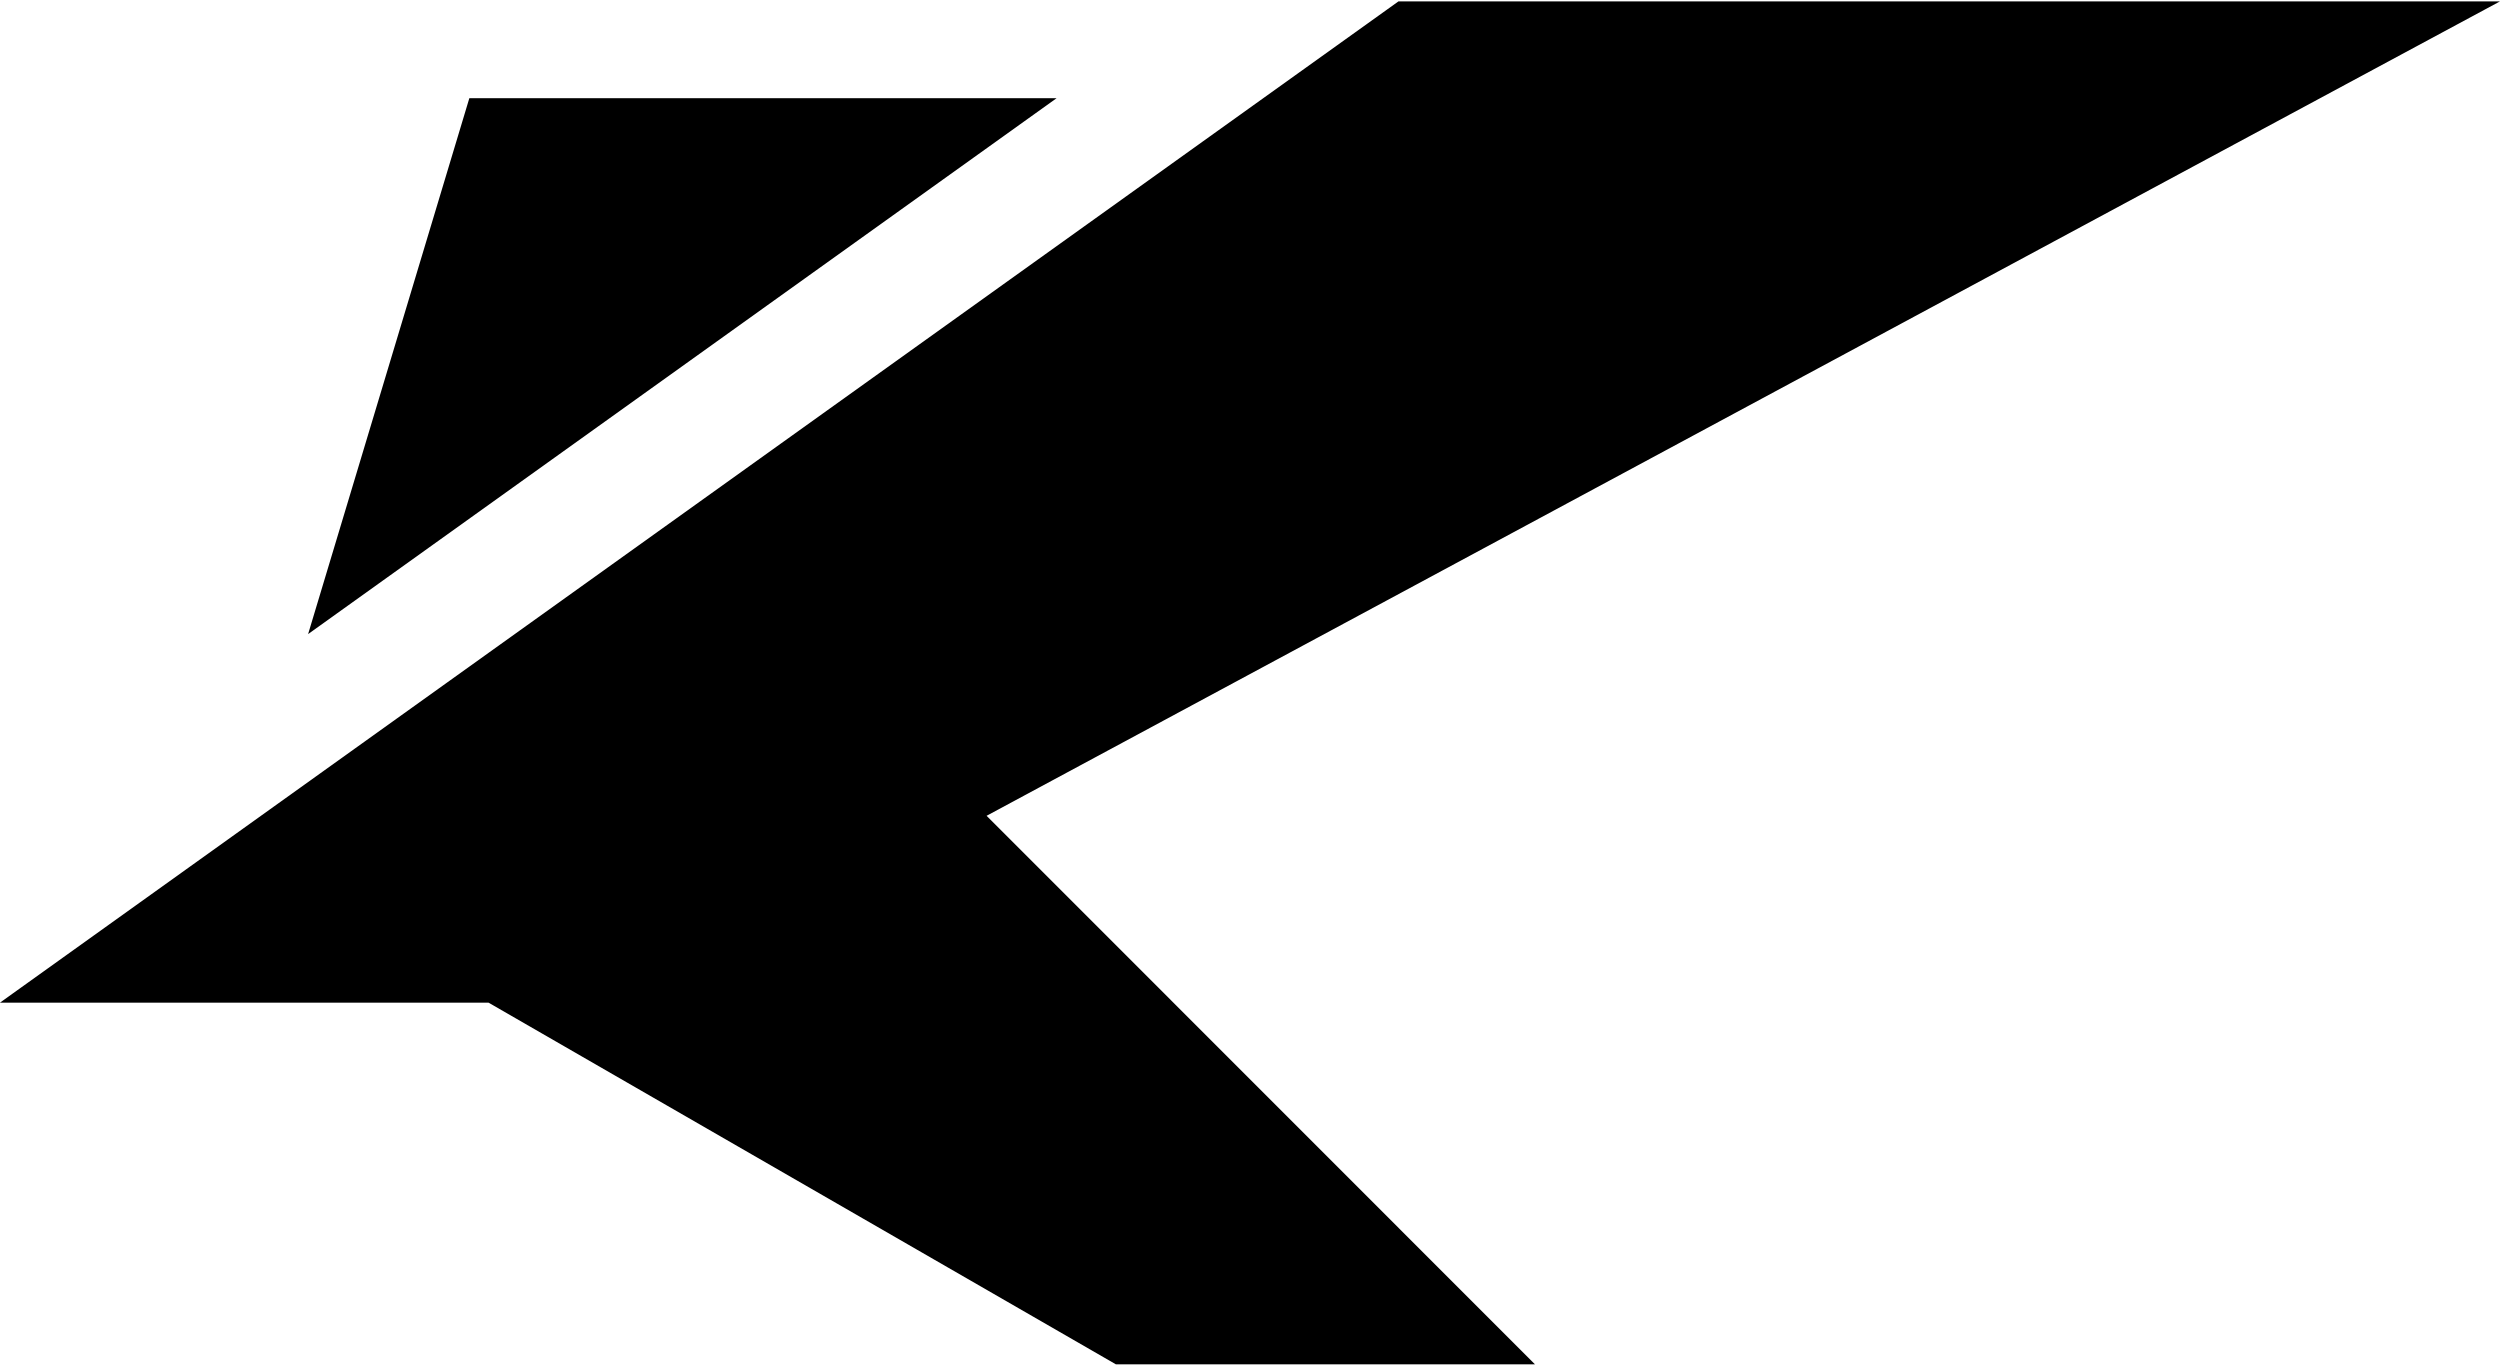 <svg xmlns="http://www.w3.org/2000/svg" xmlns:xlink="http://www.w3.org/1999/xlink" zoomAndPan="magnify" preserveAspectRatio="xMidYMid meet" version="1.0" viewBox="26.4 137 1147.18 626.75"><defs><clipPath id="4c7e278792"><path d="M 26.398 137 L 1173.582 137 L 1173.582 763.746 L 26.398 763.746 Z M 26.398 137 " clip-rule="nonzero"/></clipPath></defs><g clip-path="url(#4c7e278792)"><path fill="#000000" d="M 26.398 597.082 L 668.117 137.637 L 1173.582 137.637 L 479.117 511.348 L 730.75 763.055 L 538.453 763.055 L 250.562 597.082 Z M 26.398 597.082 " fill-opacity="1" fill-rule="nonzero"/></g><path fill="#000000" d="M 167.781 427.965 L 511.254 182.051 L 241.77 182.051 Z M 167.781 427.965 " fill-opacity="1" fill-rule="nonzero"/></svg>
